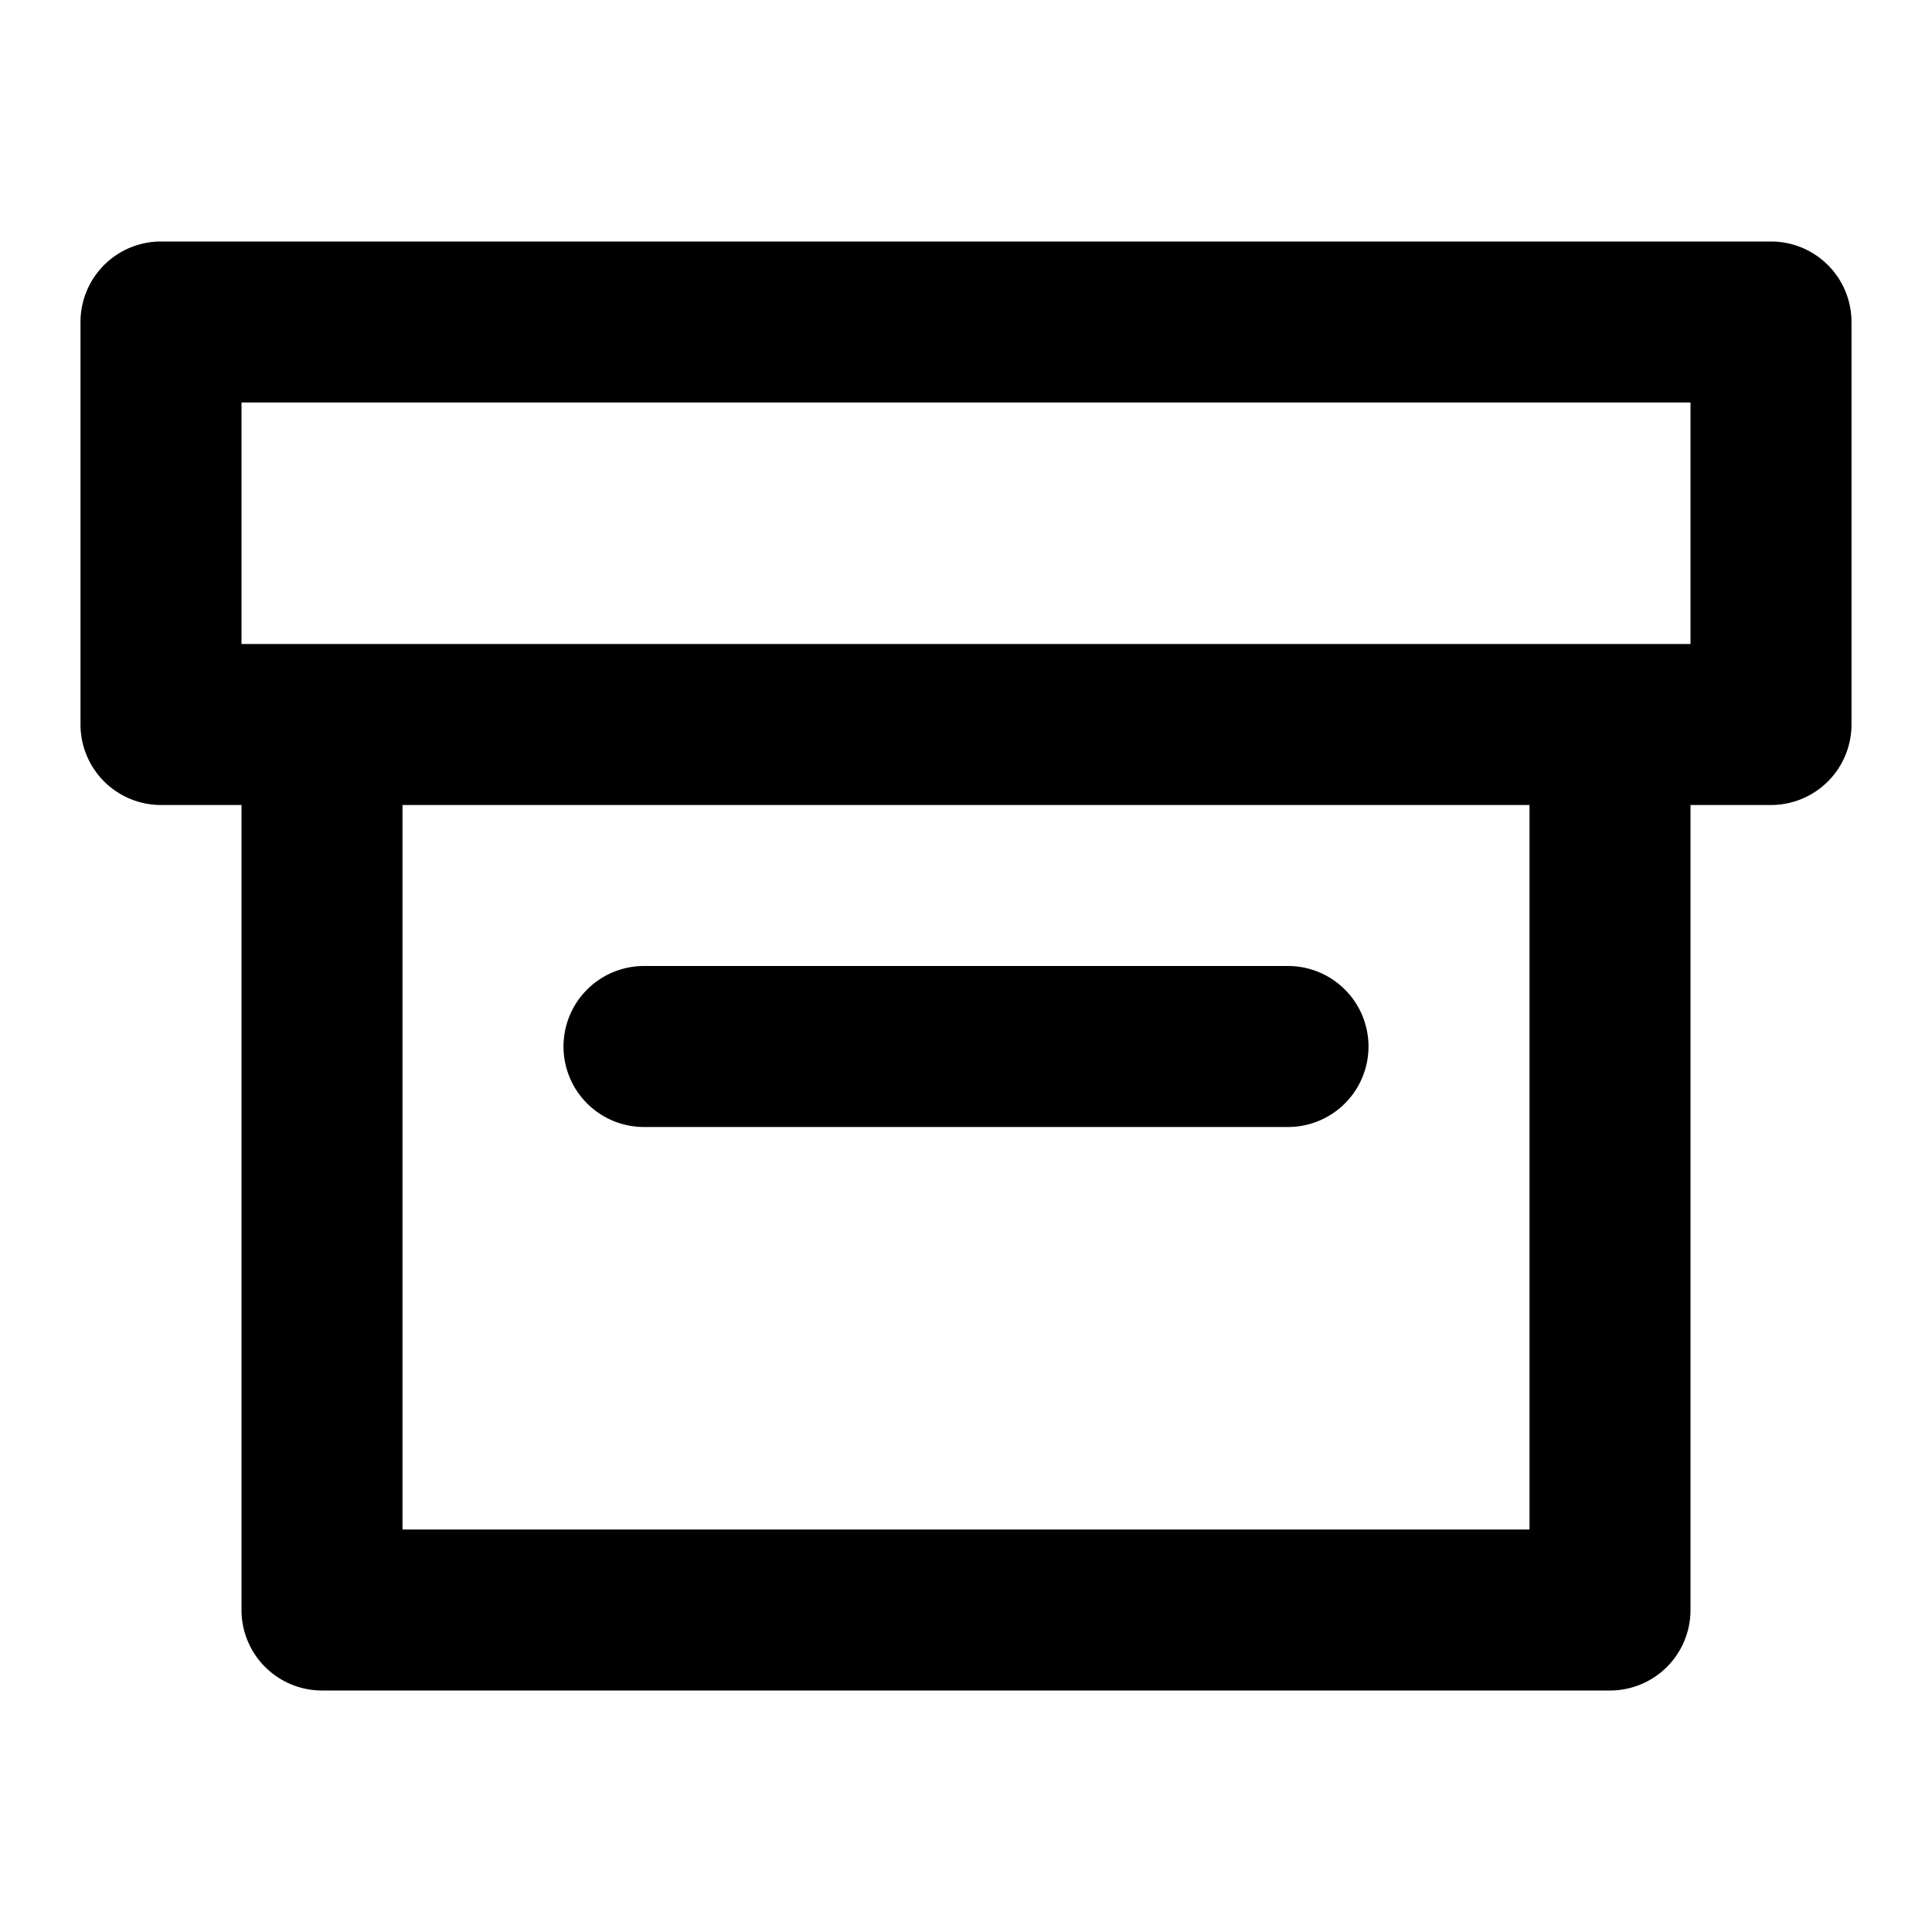 <?xml version="1.0" encoding="utf-8"?><!-- Скачано с сайта svg4.ru / Downloaded from svg4.ru -->
<svg fill="#000000" width="800px" height="800px" viewBox="0 0 24 24" xmlns="http://www.w3.org/2000/svg"><path d="M22,3H2A1,1,0,0,0,1,4V9a1,1,0,0,0,1,1H3V20a1,1,0,0,0,1,1H20a1,1,0,0,0,1-1V10h1a1,1,0,0,0,1-1V4A1,1,0,0,0,22,3ZM19,19H5V10H19ZM21,8H3V5H21ZM7,13a1,1,0,0,1,1-1h8a1,1,0,0,1,0,2H8A1,1,0,0,1,7,13Z"/></svg>